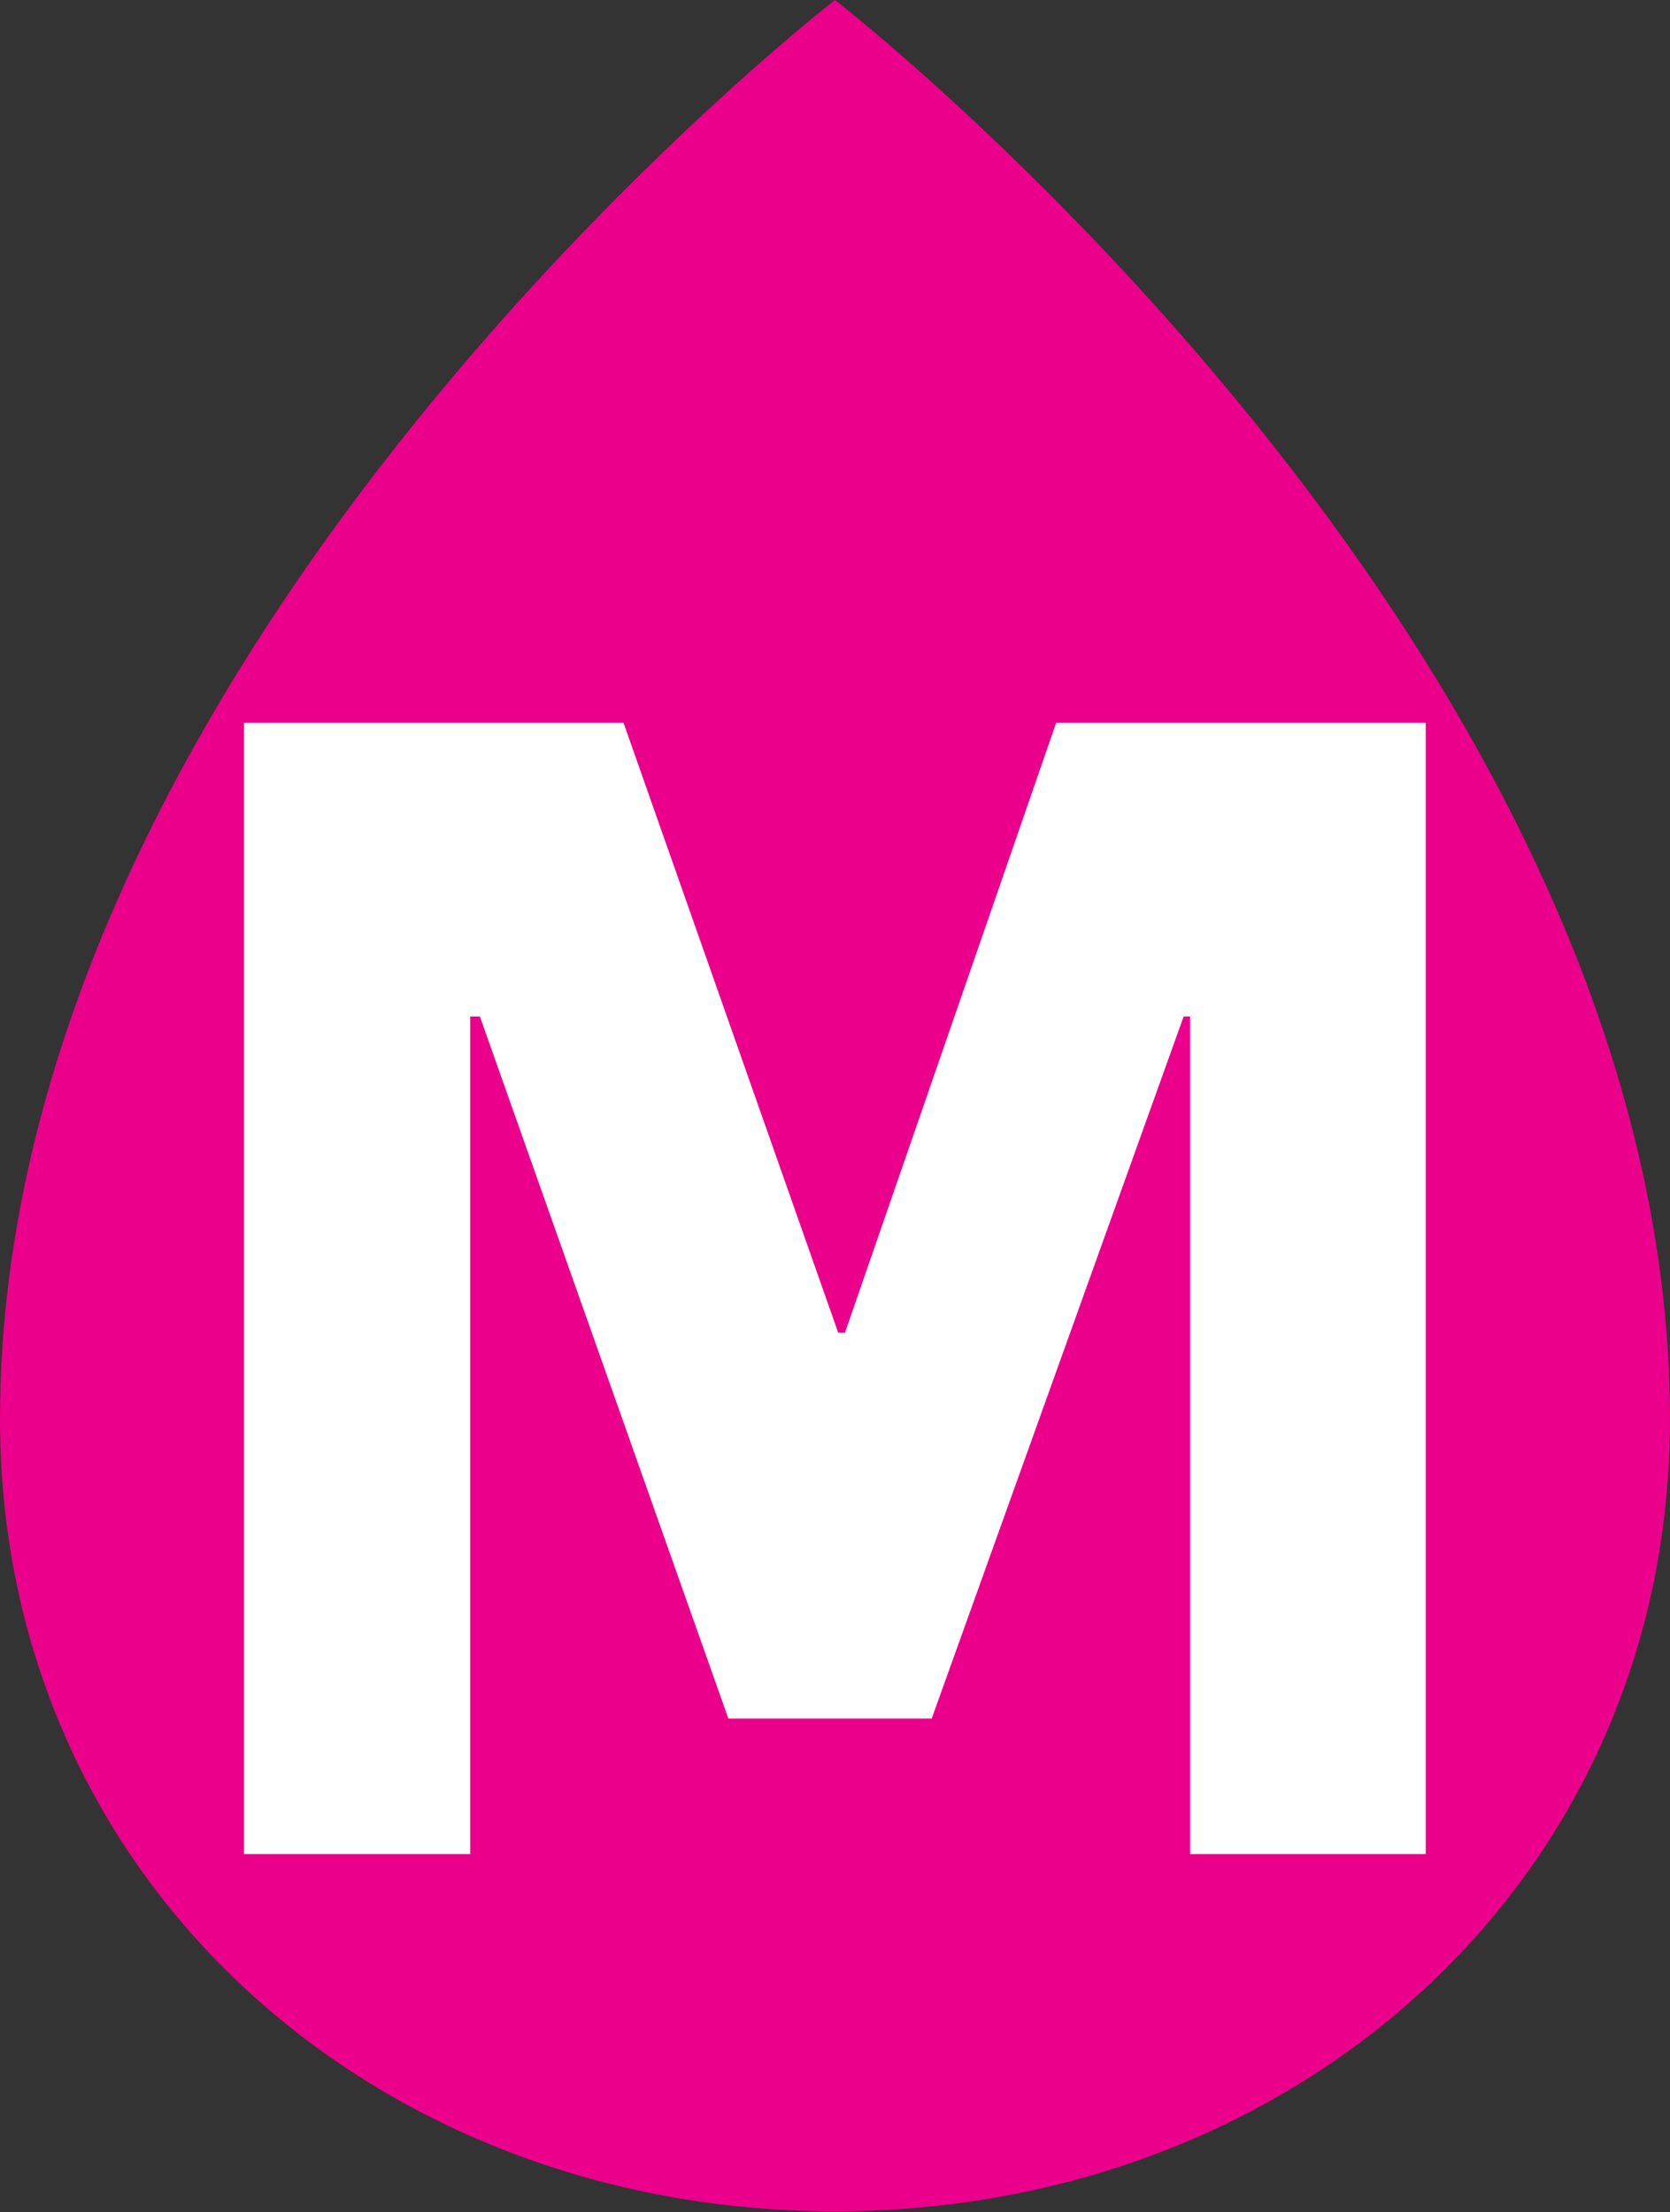 <svg xmlns="http://www.w3.org/2000/svg" viewBox="0 0 67.2 89.03"><rect x="0" y="0" width="67.2" height="89.03" fill="#333333" stroke="none"/><defs><style>.cls-1{fill:#eb008b;}.cls-2{fill:#fff;}</style></defs><title>magenta</title><g id="Layer_2" data-name="Layer 2"><g id="Layer_1-2" data-name="Layer 1"><path class="cls-1" d="M67.2,57.11C67.2,75.67,52.15,89,33.6,89S0,75.67,0,57.11C0,26,33.6,0,33.6,0S67.2,26,67.2,57.11Z"/><path class="cls-2" d="M34,53.64l8.5-24.55H57.37V74.62H47.89V40.91h-.26L37.49,69.17H29.31l-10-28.26h-.39V74.62H9.82V29.09H25.09l8.64,24.55Z"/></g></g></svg>
